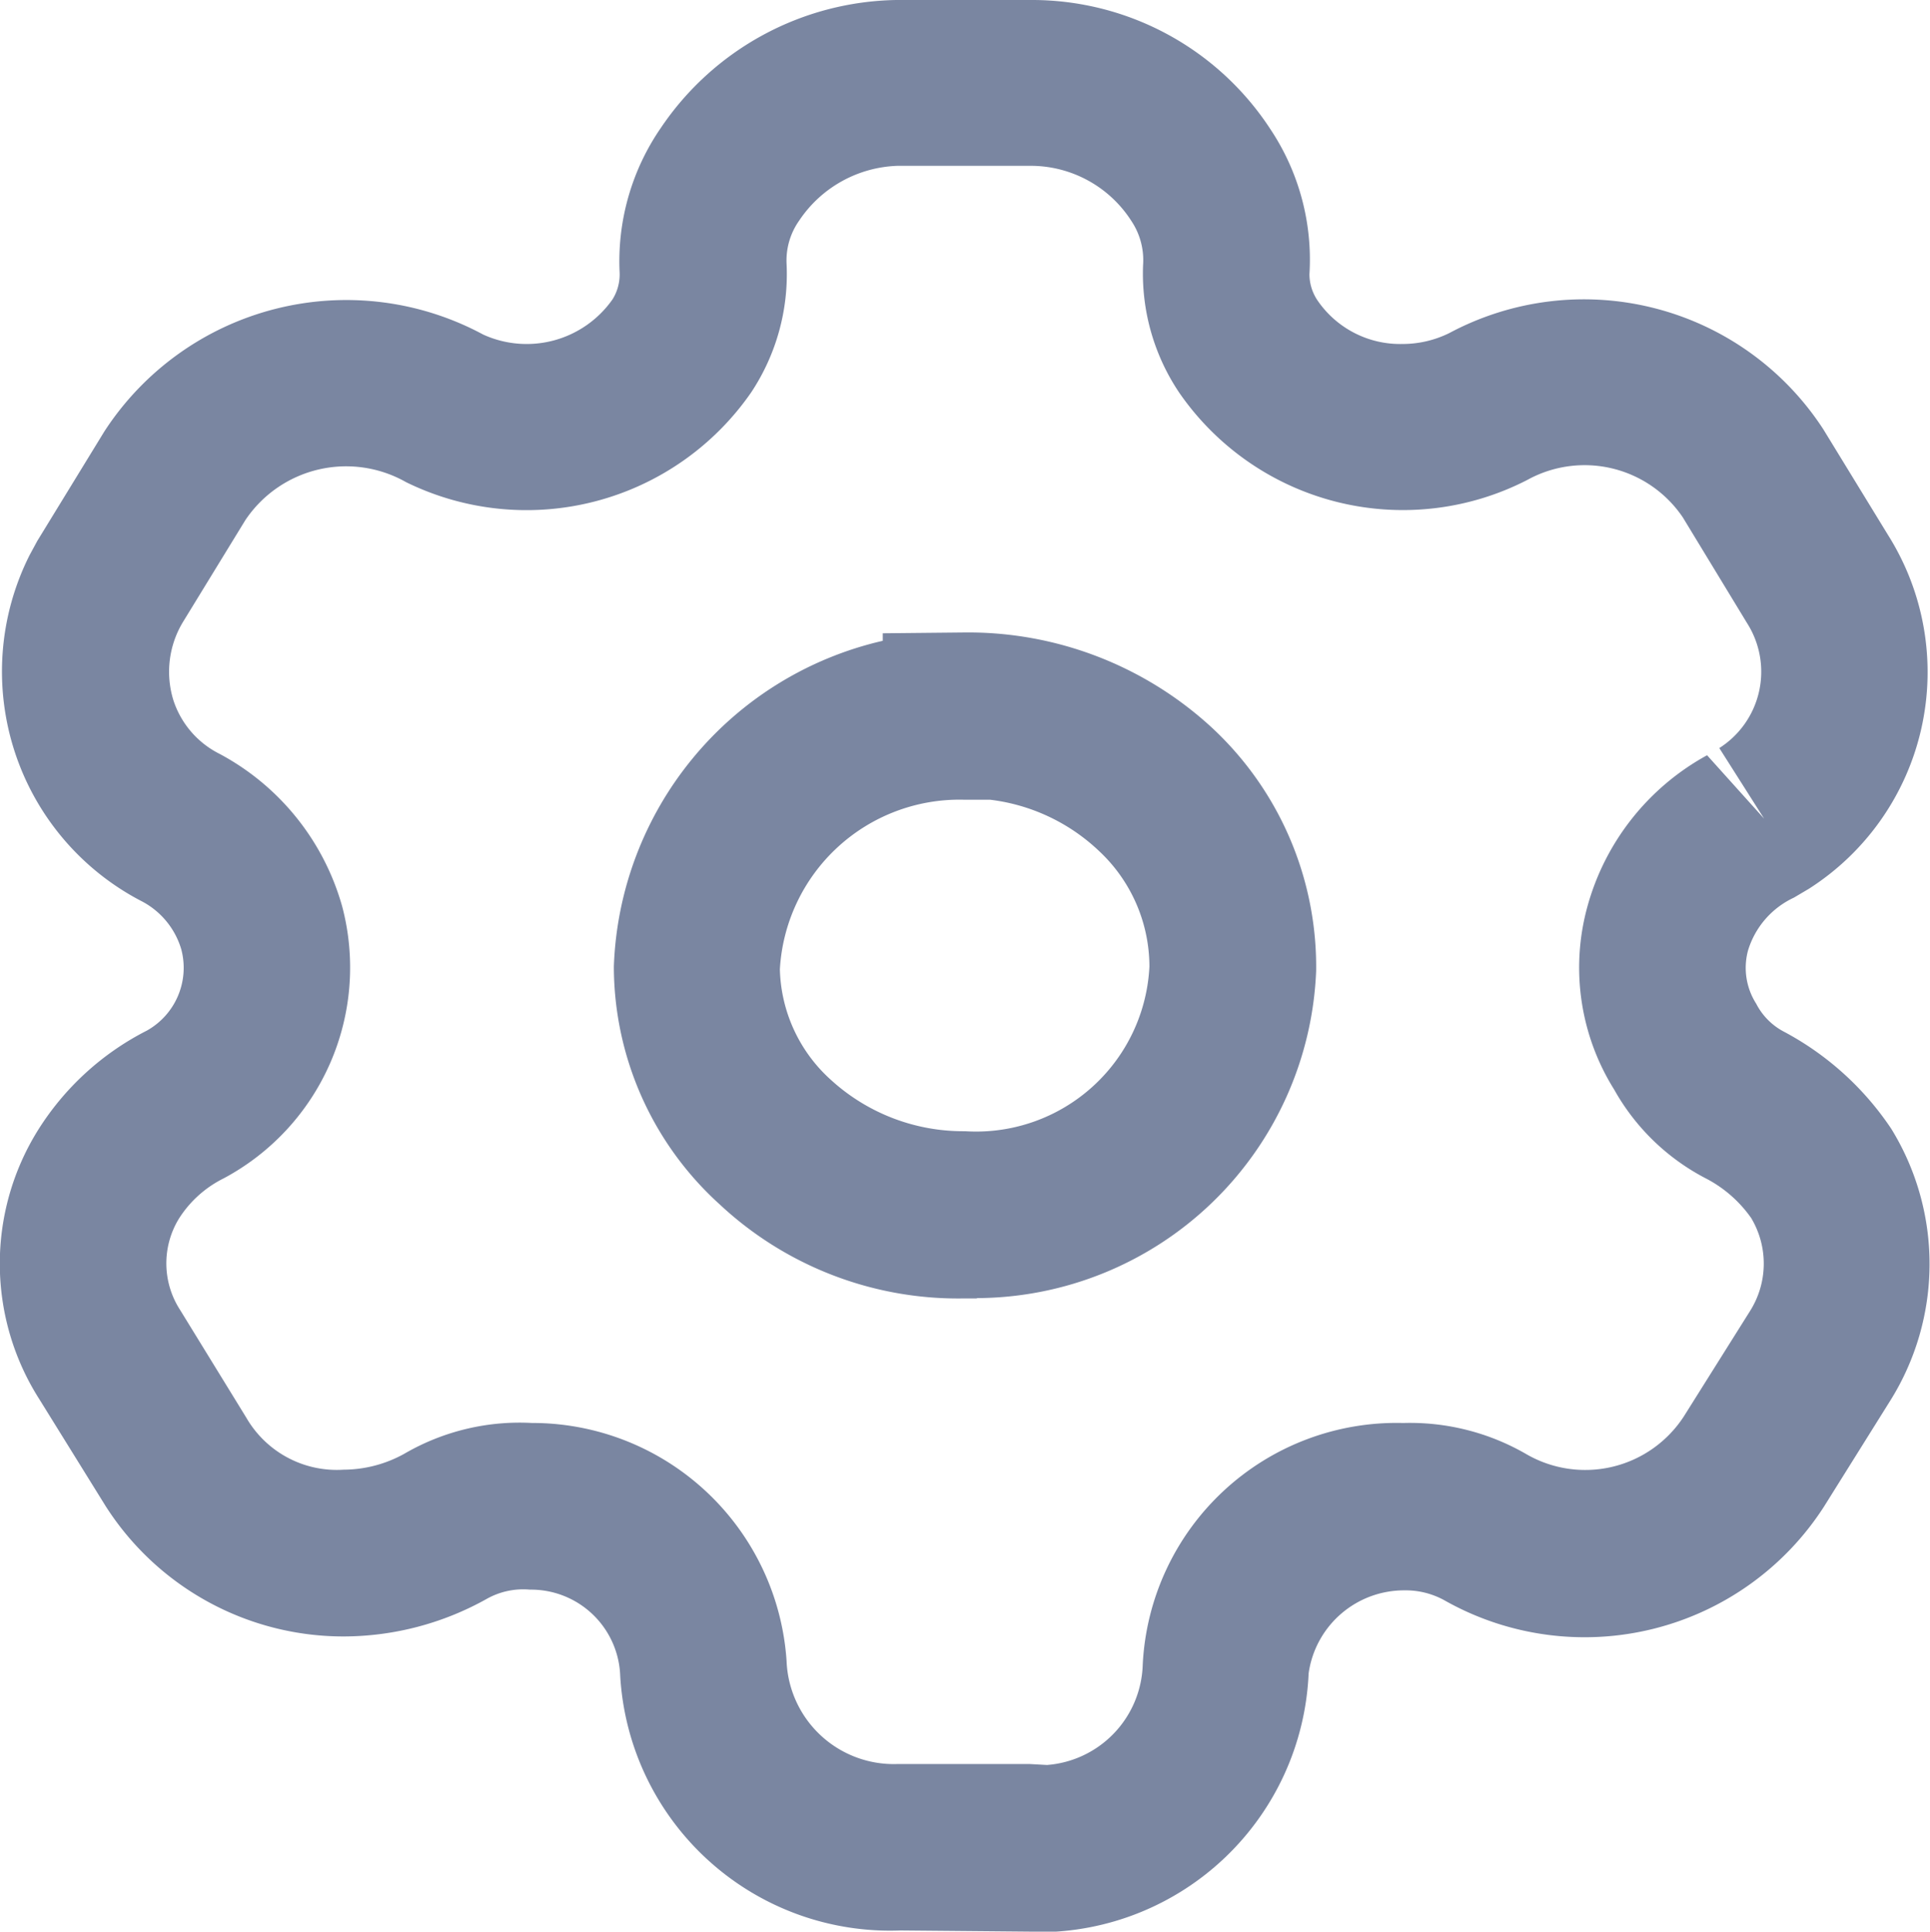 <svg id="ikona-preferences" xmlns="http://www.w3.org/2000/svg" xmlns:xlink="http://www.w3.org/1999/xlink" width="16.415" height="16.425" viewBox="0 0 16.415 16.425">
  <defs>
    <clipPath id="clip-path">
      <rect id="Rectangle_152" data-name="Rectangle 152" width="16.415" height="16.425" transform="translate(0 0)" fill="none"/>
    </clipPath>
  </defs>
  <g id="Group_571" data-name="Group 571" transform="translate(0 0)" clip-path="url(#clip-path)">
    <path id="Path_656" data-name="Path 656" d="M8.839,16.425h-.07l-1.108-.01a2.3,2.3,0,0,1-2.386-2.165.759.759,0,0,0-.768-.733.633.633,0,0,0-.368.079,2.5,2.5,0,0,1-1.208.319A2.4,2.4,0,0,1,.9,12.809L.336,11.9A2.145,2.145,0,0,1,.32,9.615a2.347,2.347,0,0,1,.928-.851.612.612,0,0,0,.294-.691.678.678,0,0,0-.33-.406A2.2,2.2,0,0,1,.252,4.72L.317,4.6l.571-.932A2.454,2.454,0,0,1,4.11,2.845a.892.892,0,0,0,1.1-.3.4.4,0,0,0,.06-.227,2,2,0,0,1,.351-1.231A2.463,2.463,0,0,1,7.623,0H8.775a2.42,2.42,0,0,1,2.031,1.1,2,2,0,0,1,.331,1.233.4.4,0,0,0,.069.222.851.851,0,0,0,.721.37.9.9,0,0,0,.4-.093,2.428,2.428,0,0,1,3.181.819l.551.9a2.186,2.186,0,0,1-.675,3.007l-.127.075a.729.729,0,0,0-.39.45.567.567,0,0,0,.07.452.554.554,0,0,0,.227.233,2.52,2.52,0,0,1,.922.831,2.19,2.19,0,0,1-.009,2.311l-.563.9a2.421,2.421,0,0,1-3.216.805.683.683,0,0,0-.353-.092.82.82,0,0,0-.815.707,2.3,2.3,0,0,1-2.3,2.2M8.761,15l.144.008a.882.882,0,0,0,.814-.85A2.162,2.162,0,0,1,11.935,12.1a1.973,1.973,0,0,1,1.047.265,1,1,0,0,0,1.34-.322l.561-.893a.755.755,0,0,0,.011-.793,1.074,1.074,0,0,0-.38-.334,1.891,1.891,0,0,1-.785-.758A1.954,1.954,0,0,1,13.5,7.713a2.1,2.1,0,0,1,1.019-1.291l.485.539-.381-.6A.769.769,0,0,0,14.86,5.3l-.547-.9a1.008,1.008,0,0,0-1.323-.319,2.312,2.312,0,0,1-2.959-.74,1.813,1.813,0,0,1-.309-1.085.6.6,0,0,0-.1-.378,1.017,1.017,0,0,0-.852-.468H7.636a1.047,1.047,0,0,0-.839.466.588.588,0,0,0-.107.368,1.818,1.818,0,0,1-.3,1.091A2.324,2.324,0,0,1,3.454,4.1a1.032,1.032,0,0,0-1.368.324l-.531.867a.818.818,0,0,0-.08.664.78.78,0,0,0,.392.455,2.12,2.12,0,0,1,1.044,1.3A2.032,2.032,0,0,1,1.9,10.021a.949.949,0,0,0-.378.341.729.729,0,0,0,.01.777l.563.916a.889.889,0,0,0,.828.442,1.073,1.073,0,0,0,.515-.135A1.949,1.949,0,0,1,4.528,12.1h.033A2.168,2.168,0,0,1,6.69,14.124.912.912,0,0,0,7.625,15Zm-.452-3.959-.12,0a2.97,2.97,0,0,1-2.068-.8,2.732,2.732,0,0,1-.9-2.023A2.948,2.948,0,0,1,7.508,5.449V5.385l.7-.007a3.058,3.058,0,0,1,2.1.81,2.775,2.775,0,0,1,.886,2.069,2.9,2.9,0,0,1-2.885,2.781m-.1-1.419a1.476,1.476,0,0,0,1.567-1.4,1.347,1.347,0,0,0-.433-.987A1.628,1.628,0,0,0,8.419,6.8L8.192,6.8A1.53,1.53,0,0,0,6.633,8.242a1.306,1.306,0,0,0,.437.943,1.668,1.668,0,0,0,1.124.434Z" fill="#7a86a1"/>
  </g>
</svg>
